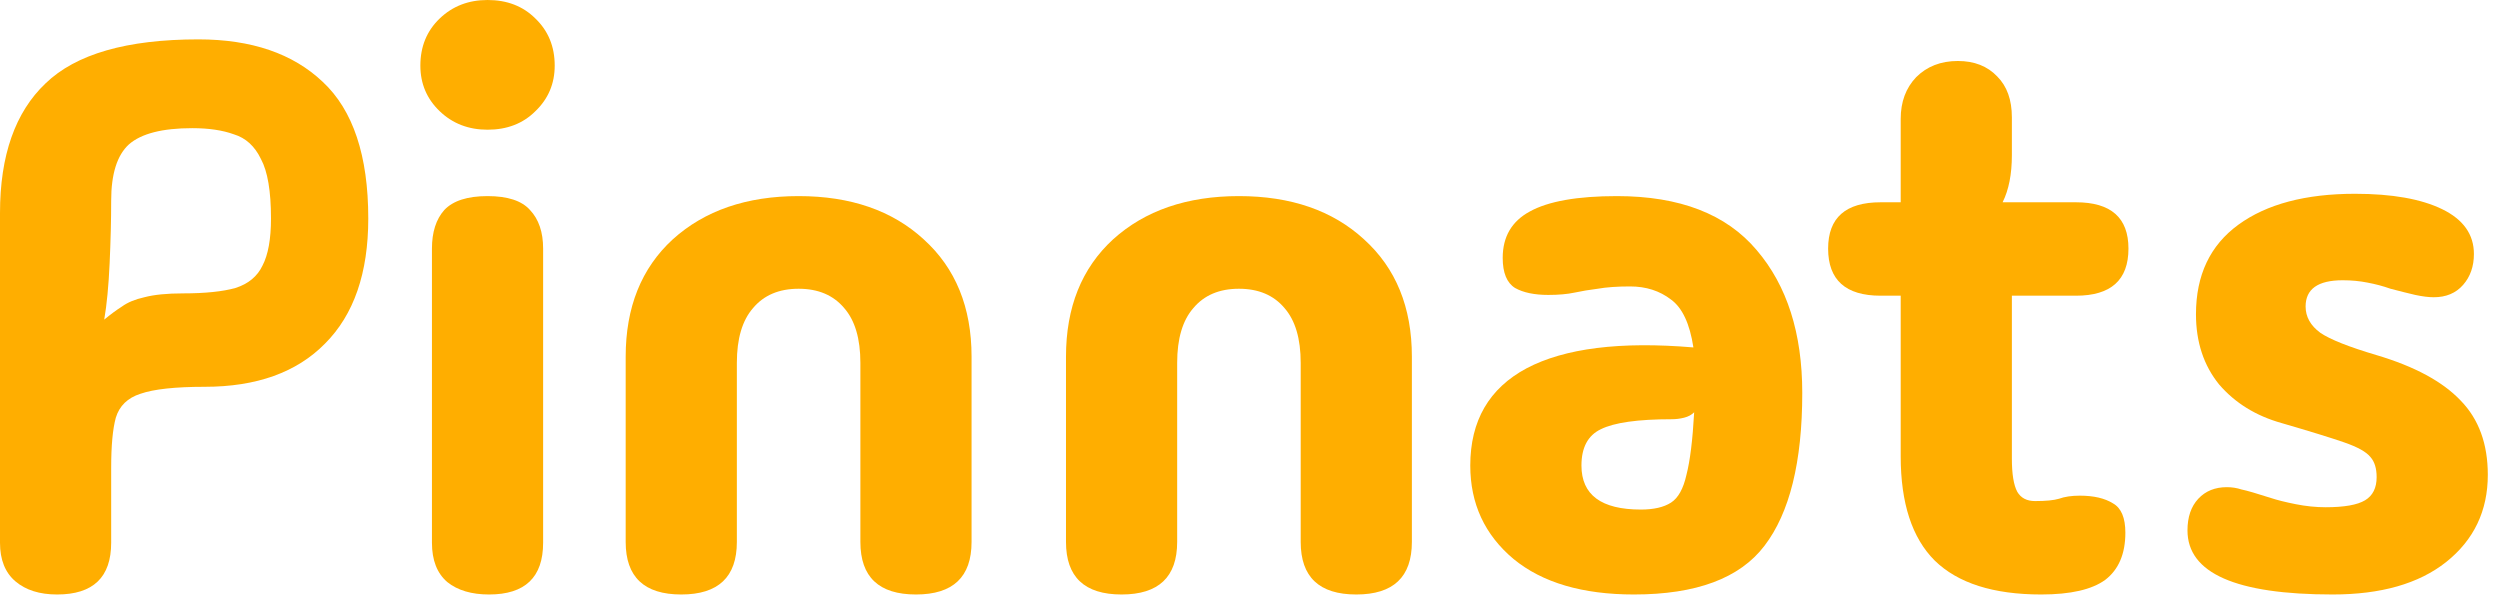 <svg width="136" height="33" viewBox="0 0 136 33" fill="none" xmlns="http://www.w3.org/2000/svg">
	<defs>
		<symbol id="logo" viewBox="0 0 136 33">

			<path
  d="M6.048 29.526C6.048 31.402 5.068 32.34 3.108 32.34C2.156 32.34 1.4 32.102 0.84 31.626C0.28 31.15 0 30.45 0 29.526V11.592C0 8.456 0.826 6.104 2.478 4.536C4.13 2.94 6.902 2.142 10.794 2.142C13.678 2.142 15.932 2.912 17.556 4.452C19.208 5.992 20.034 8.47 20.034 11.886C20.034 14.854 19.25 17.122 17.682 18.69C16.142 20.258 13.958 21.042 11.13 21.042C9.534 21.042 8.372 21.168 7.644 21.42C6.944 21.644 6.496 22.078 6.3 22.722C6.132 23.338 6.048 24.248 6.048 25.452V29.526ZM5.67 17.388C6.006 17.108 6.328 16.87 6.636 16.674C6.944 16.45 7.35 16.282 7.854 16.17C8.386 16.03 9.086 15.96 9.954 15.96C11.158 15.96 12.11 15.862 12.81 15.666C13.51 15.442 14 15.036 14.28 14.448C14.588 13.86 14.742 13.006 14.742 11.886C14.742 10.402 14.56 9.324 14.196 8.652C13.86 7.952 13.37 7.504 12.726 7.308C12.11 7.084 11.354 6.972 10.458 6.972C8.834 6.972 7.686 7.266 7.014 7.854C6.37 8.442 6.048 9.464 6.048 10.92C6.048 11.956 6.02 13.09 5.964 14.322C5.908 15.554 5.81 16.576 5.67 17.388Z"
  fill="#FFAE00" />
			
			
			<path
  d="M26.522 7.056C25.486 7.056 24.618 6.72 23.918 6.048C23.218 5.376 22.868 4.55 22.868 3.57C22.868 2.534 23.218 1.68 23.918 1.008C24.618 0.336 25.486 0 26.522 0C27.586 0 28.454 0.336 29.126 1.008C29.826 1.68 30.176 2.534 30.176 3.57C30.176 4.55 29.826 5.376 29.126 6.048C28.454 6.72 27.586 7.056 26.522 7.056ZM29.546 29.526C29.546 31.402 28.566 32.34 26.606 32.34C25.654 32.34 24.898 32.116 24.338 31.668C23.778 31.192 23.498 30.478 23.498 29.526V13.524C23.498 12.628 23.722 11.928 24.17 11.424C24.646 10.92 25.43 10.668 26.522 10.668C27.614 10.668 28.384 10.92 28.832 11.424C29.308 11.928 29.546 12.628 29.546 13.524V29.526Z"
  fill="#FFAE00" />
			

			<path
  d="M37.061 32.34C35.045 32.34 34.037 31.388 34.037 29.484V19.404C34.037 16.716 34.891 14.588 36.599 13.02C38.335 11.452 40.617 10.668 43.445 10.668C46.273 10.668 48.541 11.452 50.249 13.02C51.985 14.588 52.853 16.716 52.853 19.404V29.484C52.853 31.388 51.845 32.34 49.829 32.34C47.813 32.34 46.805 31.388 46.805 29.484V19.74C46.805 18.424 46.511 17.43 45.923 16.758C45.335 16.058 44.509 15.708 43.445 15.708C42.381 15.708 41.555 16.058 40.967 16.758C40.379 17.43 40.085 18.424 40.085 19.74V29.484C40.085 31.388 39.077 32.34 37.061 32.34Z"
  fill="#FFAE00" />
			
			<path
  d="M61.014 32.34C58.998 32.34 57.99 31.388 57.99 29.484V19.404C57.99 16.716 58.844 14.588 60.552 13.02C62.288 11.452 64.57 10.668 67.398 10.668C70.226 10.668 72.494 11.452 74.202 13.02C75.938 14.588 76.806 16.716 76.806 19.404V29.484C76.806 31.388 75.798 32.34 73.782 32.34C71.766 32.34 70.758 31.388 70.758 29.484V19.74C70.758 18.424 70.464 17.43 69.876 16.758C69.288 16.058 68.462 15.708 67.398 15.708C66.334 15.708 65.508 16.058 64.92 16.758C64.332 17.43 64.038 18.424 64.038 19.74V29.484C64.038 31.388 63.03 32.34 61.014 32.34Z"
  fill="#FFAE00" />
			
			
			<path
  d="M88.887 32.34C86.087 32.34 83.903 31.696 82.335 30.408C80.767 29.092 79.983 27.398 79.983 25.326C79.983 22.89 81.005 21.126 83.049 20.034C85.121 18.942 88.145 18.564 92.121 18.9C91.925 17.612 91.519 16.744 90.903 16.296C90.287 15.82 89.545 15.582 88.677 15.582C87.977 15.582 87.389 15.624 86.913 15.708C86.465 15.764 86.045 15.834 85.653 15.918C85.261 16.002 84.785 16.044 84.225 16.044C83.469 16.044 82.867 15.918 82.419 15.666C81.971 15.386 81.747 14.84 81.747 14.028C81.747 12.88 82.237 12.04 83.217 11.508C84.225 10.948 85.807 10.668 87.963 10.668C91.379 10.668 93.913 11.648 95.565 13.608C97.217 15.54 98.043 18.13 98.043 21.378C98.043 25.13 97.357 27.902 95.985 29.694C94.641 31.458 92.275 32.34 88.887 32.34ZM86.031 25.326C86.031 26.922 87.109 27.72 89.265 27.72C89.965 27.72 90.511 27.594 90.903 27.342C91.295 27.09 91.575 26.586 91.743 25.83C91.939 25.074 92.079 23.94 92.163 22.428C92.023 22.568 91.841 22.666 91.617 22.722C91.393 22.778 91.169 22.806 90.945 22.806C89.097 22.806 87.809 22.988 87.081 23.352C86.381 23.688 86.031 24.346 86.031 25.326Z"
  fill="#FFAE00" />
			
			<path
  d="M111.042 32.34C108.438 32.34 106.506 31.724 105.246 30.492C104.014 29.26 103.398 27.37 103.398 24.822V16.086H102.306C100.402 16.086 99.45 15.232 99.45 13.524C99.45 11.844 100.402 11.004 102.306 11.004H103.398V6.468C103.398 5.544 103.678 4.788 104.238 4.2C104.826 3.612 105.582 3.318 106.506 3.318C107.402 3.318 108.116 3.598 108.648 4.158C109.18 4.69 109.446 5.432 109.446 6.384V8.442C109.446 9.478 109.278 10.332 108.942 11.004H112.932C114.836 11.004 115.788 11.844 115.788 13.524C115.788 15.232 114.836 16.086 112.932 16.086H109.446V24.948C109.446 25.788 109.544 26.39 109.74 26.754C109.936 27.09 110.258 27.258 110.706 27.258C111.294 27.258 111.728 27.216 112.008 27.132C112.316 27.02 112.694 26.964 113.142 26.964C113.898 26.964 114.5 27.104 114.948 27.384C115.396 27.636 115.62 28.168 115.62 28.98C115.62 30.128 115.256 30.982 114.528 31.542C113.8 32.074 112.638 32.34 111.042 32.34Z"
  fill="#FFAE00" />
			<path d="M126.895 32.34C121.631 32.34 118.999 31.178 118.999 28.854C118.999 28.126 119.195 27.552 119.587 27.132C119.979 26.712 120.497 26.502 121.141 26.502C121.421 26.502 121.687 26.544 121.939 26.628C122.219 26.684 122.751 26.838 123.535 27.09C123.871 27.202 124.319 27.314 124.879 27.426C125.439 27.538 125.985 27.594 126.517 27.594C127.525 27.594 128.239 27.468 128.659 27.216C129.079 26.964 129.289 26.544 129.289 25.956C129.289 25.48 129.177 25.116 128.953 24.864C128.729 24.584 128.253 24.318 127.525 24.066C126.797 23.814 125.663 23.464 124.123 23.016C122.723 22.624 121.589 21.924 120.721 20.916C119.881 19.88 119.461 18.606 119.461 17.094C119.461 14.966 120.231 13.342 121.771 12.222C123.311 11.102 125.425 10.542 128.113 10.542C130.129 10.542 131.711 10.822 132.859 11.382C134.007 11.942 134.581 12.754 134.581 13.818C134.581 14.49 134.385 15.05 133.993 15.498C133.601 15.946 133.069 16.17 132.397 16.17C132.117 16.17 131.781 16.128 131.389 16.044C131.025 15.96 130.577 15.848 130.045 15.708C129.653 15.568 129.233 15.456 128.785 15.372C128.365 15.288 127.917 15.246 127.441 15.246C126.097 15.246 125.425 15.722 125.425 16.674C125.425 17.234 125.691 17.71 126.223 18.102C126.755 18.466 127.777 18.872 129.289 19.32C131.361 19.936 132.887 20.762 133.867 21.798C134.847 22.806 135.337 24.15 135.337 25.83C135.337 27.79 134.581 29.372 133.069 30.576C131.585 31.752 129.527 32.34 126.895 32.34Z" fill="#FFAE00"/>
		</symbol>
	</defs>
	<use href="#logo" />
</svg>
